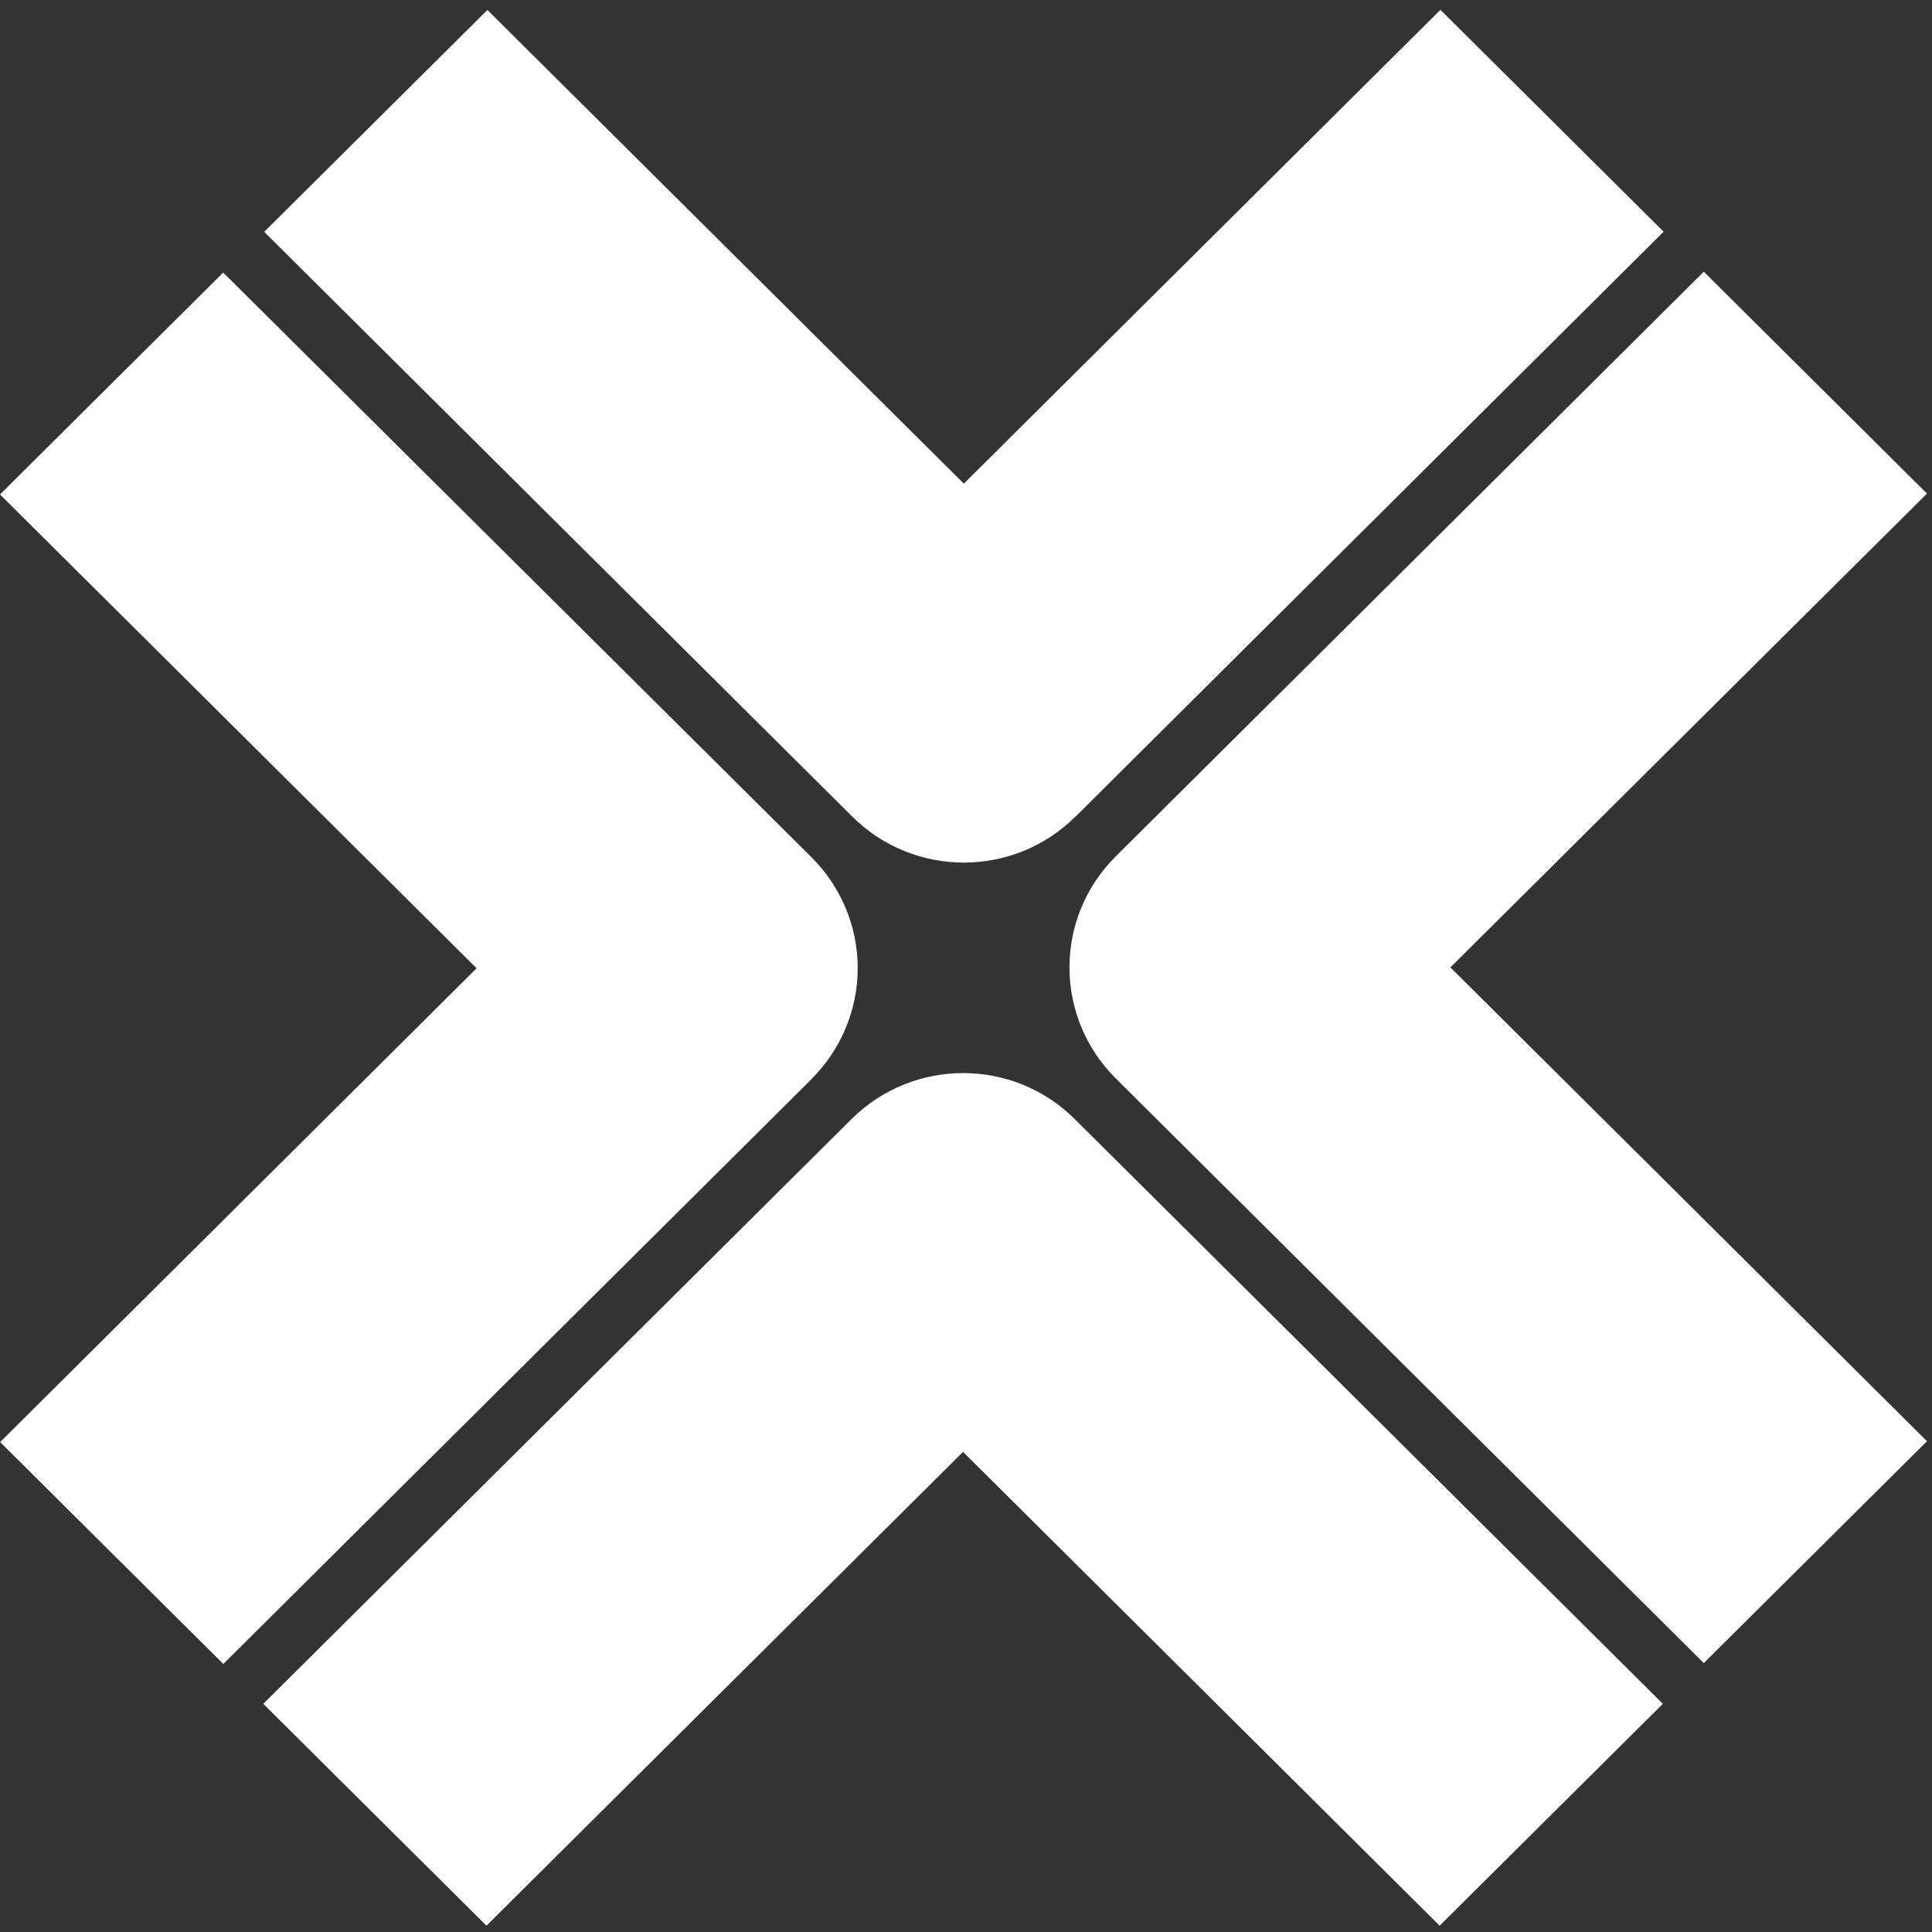 <svg width="57" height="57" viewBox="0 0 57 57" fill="none" xmlns="http://www.w3.org/2000/svg">
<rect x="0" y="0" width="57" height="57" fill="#333333" stroke="none"/>
<path fill-rule="evenodd" clip-rule="evenodd" d="M49.082 6.836L31.731 24.093H31.727C30.818 24.997 29.625 25.449 28.436 25.449C27.248 25.449 26.055 24.997 25.146 24.093L7.795 6.84L14.38 0.294L28.436 14.269L42.497 0.29L49.082 6.836ZM42.791 28.541L56.852 42.52L50.267 49.066L32.916 31.814C31.098 30.005 31.098 27.077 32.916 25.268L50.267 8.016L56.852 14.562L42.791 28.541ZM28.413 42.835L42.474 56.814L49.059 50.268L31.708 33.016C29.89 31.207 26.945 31.207 25.123 33.016L7.768 50.268L14.352 56.814L28.413 42.835ZM25.305 28.563C25.305 29.79 24.814 30.966 23.94 31.836V31.84L6.589 49.092L0.004 42.546L14.061 28.567L0 14.588L6.585 8.042L23.94 25.29C24.814 26.16 25.305 27.335 25.305 28.563Z" fill="white"/>
</svg>
